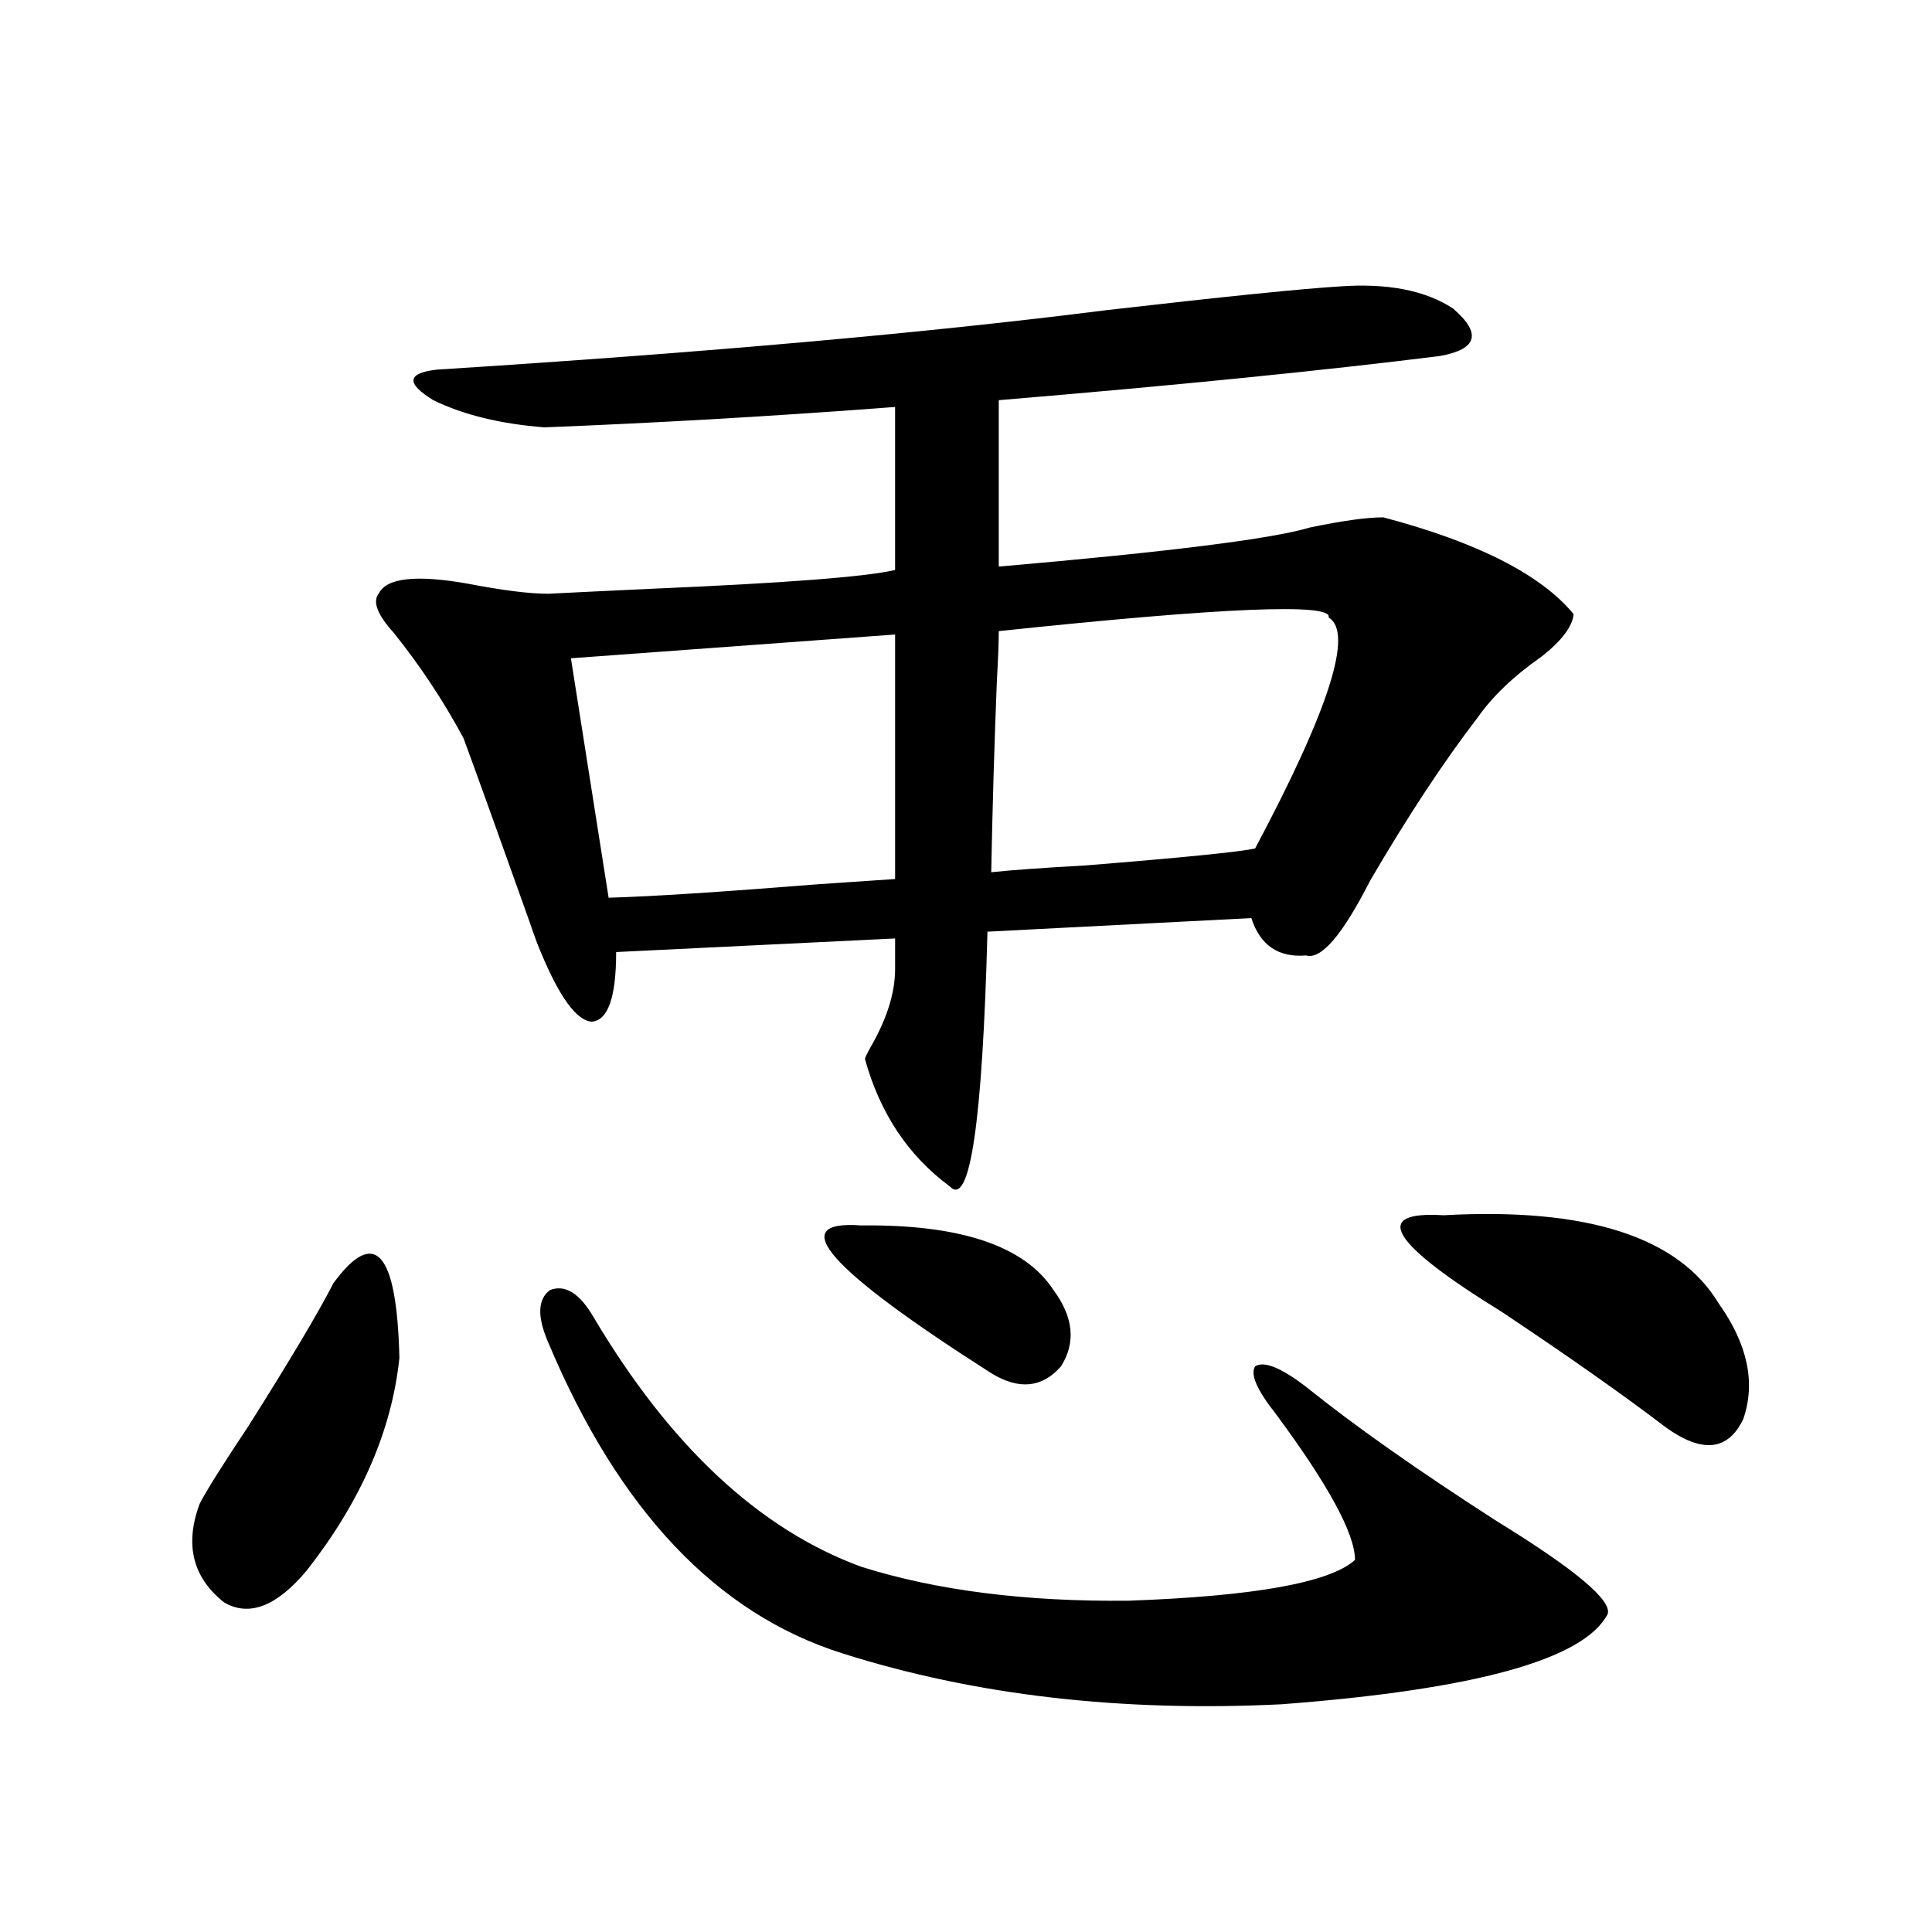 <?xml version="1.0" encoding="utf-8"?>
<!-- Generator: Adobe Illustrator 16.0.0, SVG Export Plug-In . SVG Version: 6.00 Build 0)  -->
<!DOCTYPE svg PUBLIC "-//W3C//DTD SVG 1.1//EN" "http://www.w3.org/Graphics/SVG/1.1/DTD/svg11.dtd">
<svg version="1.1" id="图层_1" xmlns="http://www.w3.org/2000/svg" xmlns:xlink="http://www.w3.org/1999/xlink" x="0px" y="0px"
	 width="1000px" height="1000px" viewBox="0 0 1000 1000" enable-background="new 0 0 1000 1000" xml:space="preserve">
<path d="M172.581,664.164c21.463-29.292,32.835-16.396,34.146,38.672c-3.902,37.505-19.847,74.131-47.804,109.863
	c-15.609,18.746-29.923,24.308-42.926,16.699c-16.265-12.881-20.487-29.883-12.683-50.977c3.247-6.44,11.707-19.912,25.365-40.43
	C150.143,704.018,164.776,679.408,172.581,664.164z M693.544,148.246c24.71-1.758,44.222,2.061,58.535,11.426
	c14.954,12.896,12.683,21.094-6.829,24.609c-61.142,7.622-137.237,15.244-228.287,22.852v86.133
	c87.803-7.607,141.46-14.351,160.972-20.215c16.905-3.516,29.588-5.273,38.048-5.273c48.779,12.896,81.614,29.595,98.534,50.098
	c-0.655,6.455-6.188,13.774-16.585,21.973c-14.313,9.971-25.365,20.518-33.17,31.641c-17.561,22.852-36.097,50.977-55.608,84.375
	c-14.313,28.125-25.365,41.021-33.17,38.672c-14.313,1.182-23.749-5.273-28.292-19.336l-136.582,7.031
	c-2.606,99.028-9.115,142.974-19.512,131.836c-21.463-15.82-36.097-37.793-43.901-65.918c0-0.576,0.976-2.637,2.927-6.152
	c8.445-14.639,12.683-28.125,12.683-40.43v-15.82l-144.387,7.031c0,23.442-4.237,35.459-12.683,36.035
	c-7.805-0.576-16.585-12.593-26.341-36.035c-1.311-2.925-3.262-8.198-5.854-15.82c-16.265-45.703-27.651-77.344-34.146-94.922
	c-10.411-19.336-22.438-37.49-36.097-54.492c-8.46-9.365-11.066-16.108-7.805-20.215c3.902-8.198,19.177-9.956,45.853-5.273
	c18.201,3.516,32.194,5.273,41.95,5.273c11.052-0.576,29.268-1.455,54.633-2.637c68.291-2.925,109.906-6.152,124.875-9.668v-84.375
	c-61.797,4.697-122.283,8.213-181.459,10.547c-22.773-1.758-41.95-6.44-57.56-14.063c-14.313-8.789-13.658-14.063,1.951-15.82
	c138.533-8.789,253.973-19.033,346.333-30.762C633.698,153.52,674.032,149.428,693.544,148.246z M283.798,694.926
	c-5.854-13.472-5.533-22.549,0.976-27.246c7.805-2.925,15.274,1.758,22.438,14.063c39.664,66.797,85.852,109.863,138.533,129.199
	c39.023,12.305,85.196,18.155,138.533,17.578c65.029-2.348,104.053-9.365,117.07-21.094c0-13.472-13.658-38.672-40.975-75.586
	c-9.756-12.305-13.338-20.503-10.731-24.609c4.543-2.925,13.323,0.591,26.341,10.547c24.71,19.927,57.56,43.066,98.534,69.434
	c40.975,25.2,60.151,41.309,57.56,48.34c-12.362,23.429-68.626,38.961-168.776,46.582c-83.26,4.093-159.021-4.696-227.312-26.367
	C370.945,835.249,320.215,781.649,283.798,694.926z M315.017,464.652c21.463-0.576,57.88-2.925,109.266-7.031
	c17.561-1.167,30.563-2.046,39.023-2.637V328.422l-167.801,12.305L315.017,464.652z M445.745,634.281
	c51.371-0.576,84.541,10.547,99.51,33.398c10.396,14.063,11.707,27.246,3.902,39.551c-9.756,11.138-21.798,12.305-36.097,3.516
	C428.505,656.845,406.066,631.356,445.745,634.281z M687.69,319.633c2.592-7.607-54.313-5.273-170.728,7.031
	c0,5.864-0.335,14.365-0.976,25.488c-1.311,32.822-2.286,65.918-2.927,99.316c11.052-1.167,27.316-2.334,48.779-3.516
	c50.73-4.092,79.998-7.031,87.803-8.789C688.011,367.094,700.693,327.255,687.69,319.633z M747.201,629.008
	c74.145-4.092,121.613,11.138,142.436,45.703c14.954,21.094,19.177,41.021,12.683,59.766c-7.805,16.411-21.143,17.881-39.999,4.395
	c-21.463-16.396-49.755-36.323-84.876-59.766C719.55,643.373,709.474,626.674,747.201,629.008z"/>
</svg>
